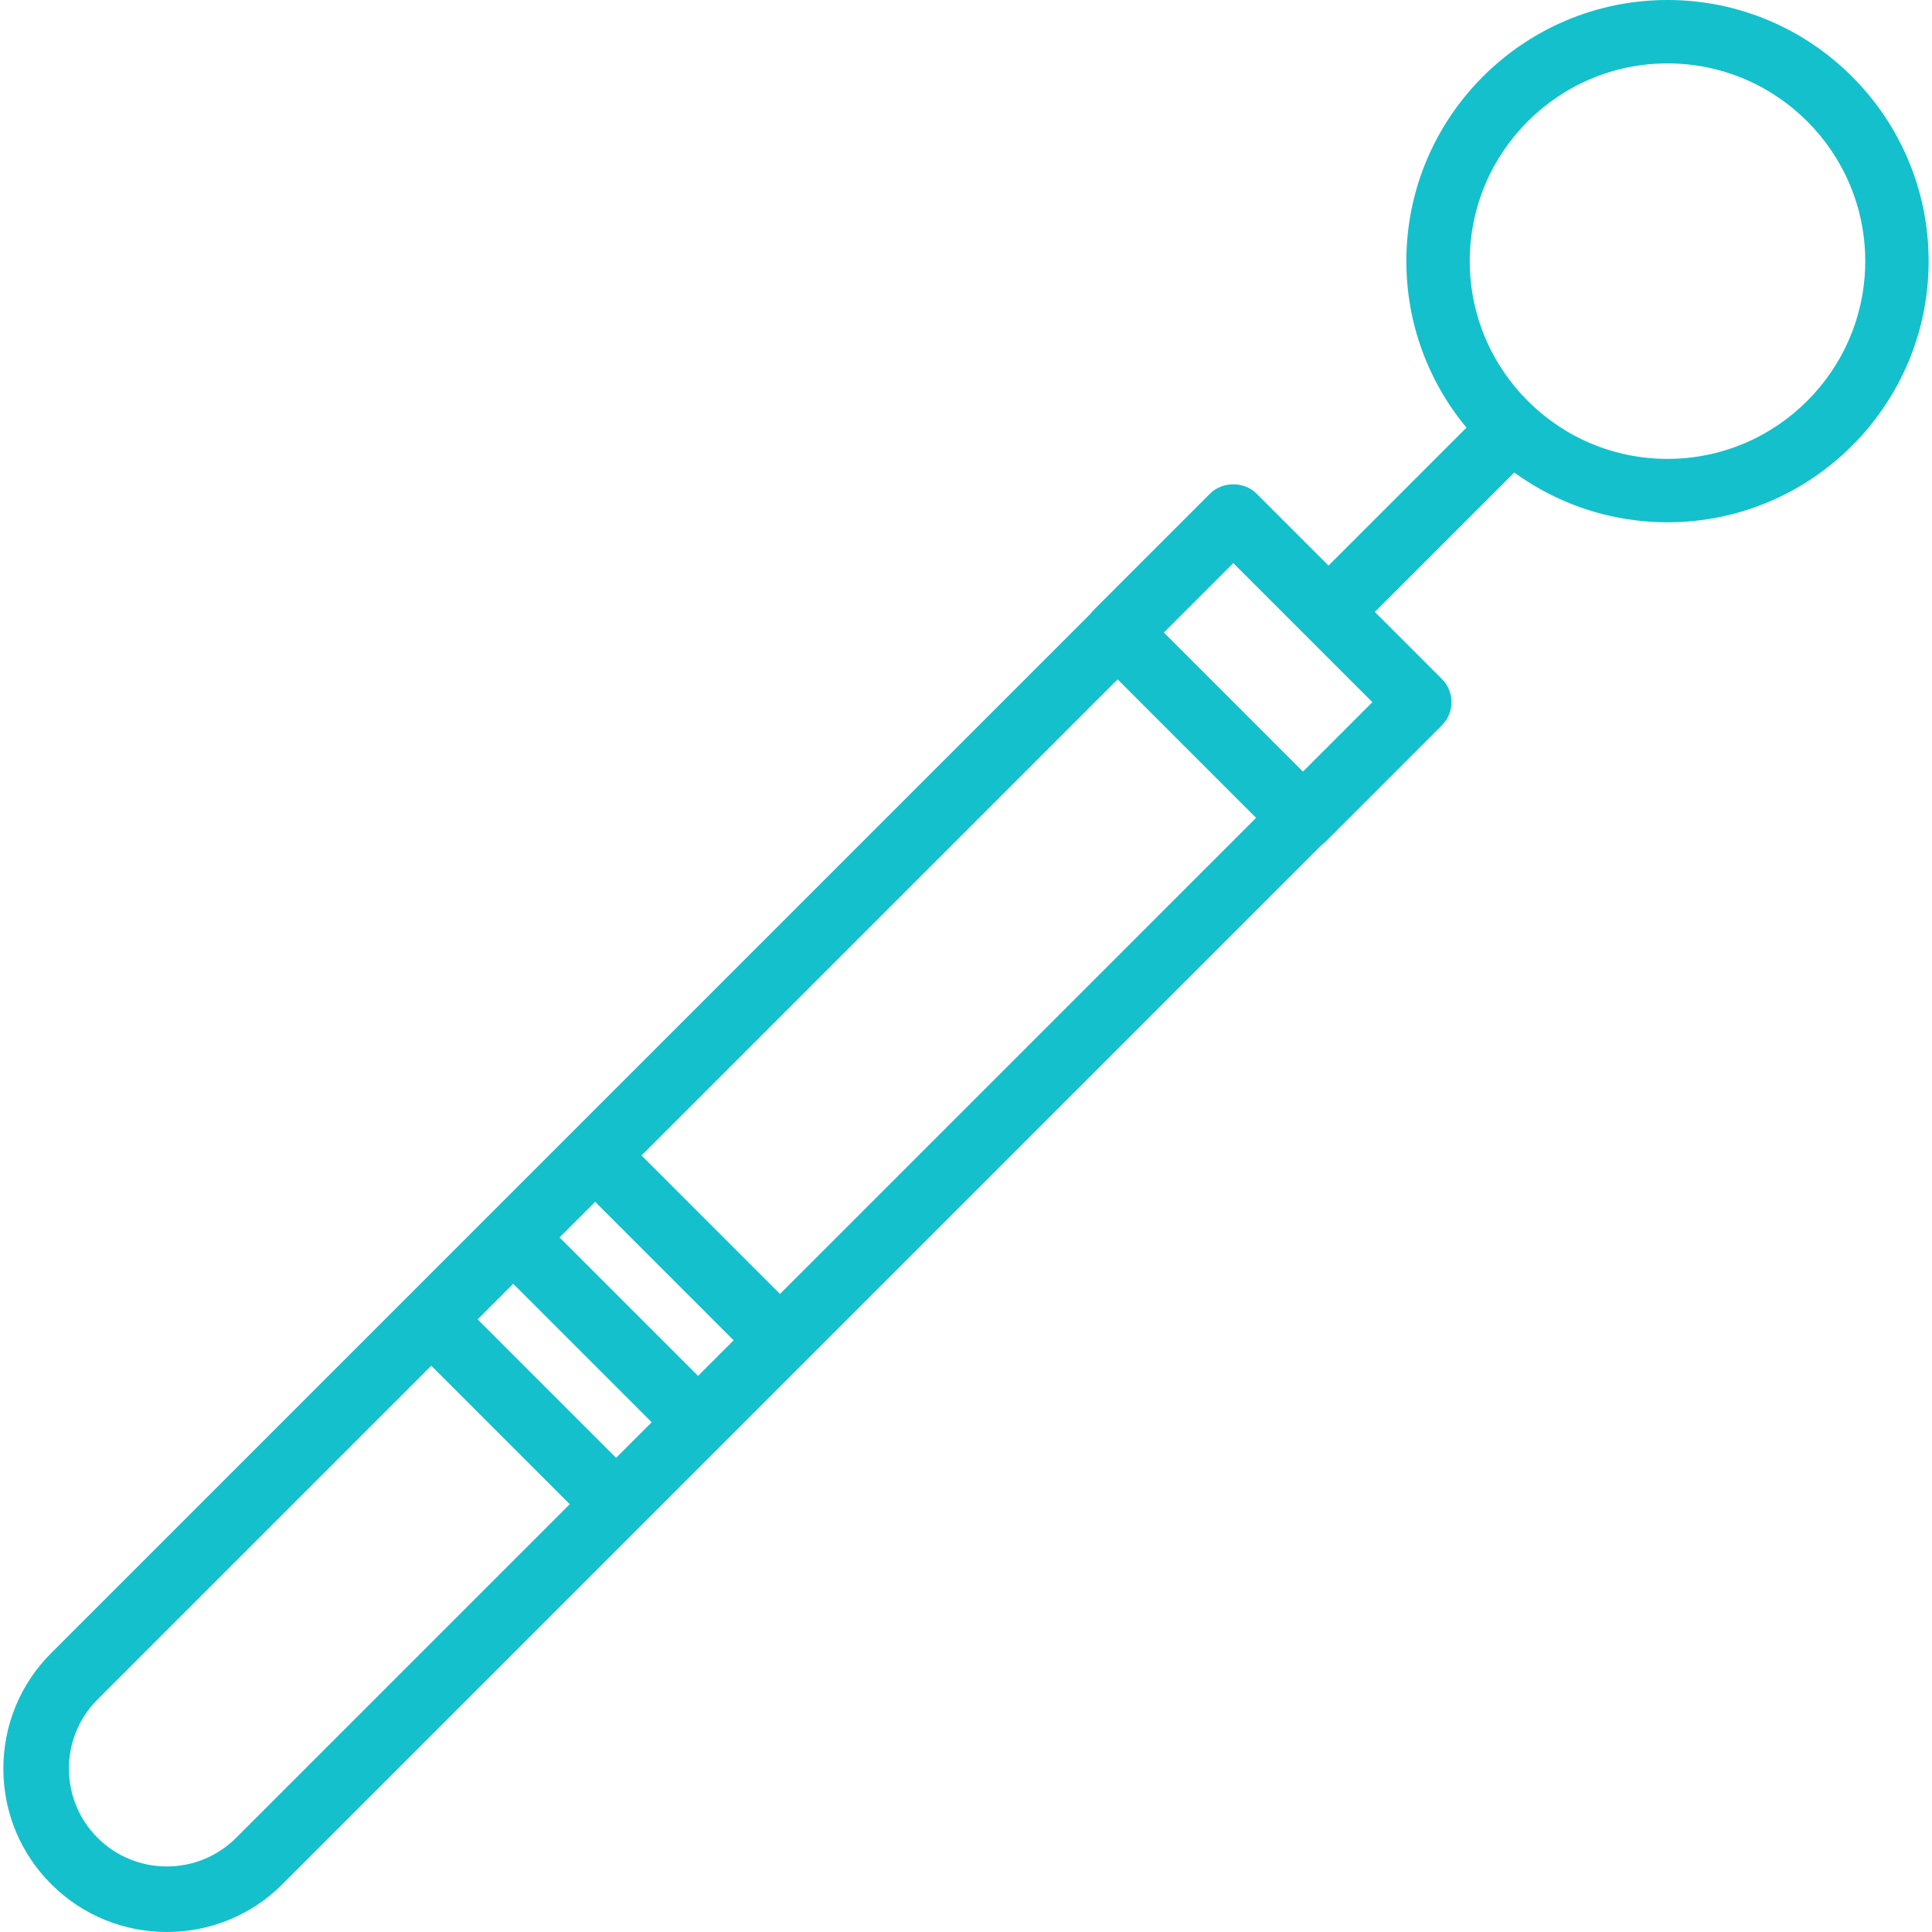 <?xml version="1.0"?>
<svg xmlns="http://www.w3.org/2000/svg" xmlns:xlink="http://www.w3.org/1999/xlink" xmlns:svgjs="http://svgjs.com/svgjs" version="1.1" width="512" height="512" x="0" y="0" viewBox="0 0 402.381 402.381" style="enable-background:new 0 0 512 512" xml:space="preserve" class=""><g>
<g xmlns="http://www.w3.org/2000/svg">
	<g>
		<path d="M316.227,87.91c-2.666-2.666-6.987-2.666-9.653,0l-34.56,34.56c-2.666,2.666-2.666,6.987,0,9.653    c1.335,1.335,3.079,2,4.826,2c1.744,0,3.492-0.666,4.826-2l34.56-34.56C318.892,94.897,318.892,90.576,316.227,87.91z" fill="#14c0cc" data-original="#000000" style=""/>
	</g>
</g>
<g xmlns="http://www.w3.org/2000/svg">
	<g>
		<path d="M347.291,0c-29.99,0-54.388,24.395-54.388,54.388c0,29.993,24.402,54.388,54.388,54.388    c29.986,0,54.388-24.395,54.388-54.388C401.679,24.395,377.281,0,347.291,0z M347.291,95.573    c-22.712,0-41.185-18.476-41.185-41.185c0-22.709,18.473-41.185,41.185-41.185c22.716,0,41.185,18.476,41.185,41.185    C388.477,77.097,370.004,95.573,347.291,95.573z" fill="#14c0cc" data-original="#000000" style=""/>
	</g>
</g>
<g xmlns="http://www.w3.org/2000/svg">
	<g>
		<path d="M276.106,165.489l-38.496-38.499c-2.56-2.56-7.093-2.56-9.653,0L10.675,344.272c-6.434,6.431-9.974,14.981-9.974,24.078    c0,9.093,3.54,17.644,9.974,24.074c6.639,6.635,15.353,9.957,24.074,9.957c8.718,0,17.435-3.321,24.074-9.957l217.283-217.283    C278.772,172.476,278.772,168.154,276.106,165.489z M49.167,382.771c-7.953,7.946-20.886,7.946-28.839,0    c-3.854-3.854-5.973-8.974-5.973-14.421c0-5.451,2.12-10.571,5.973-14.425l212.456-212.456l28.839,28.846L49.167,382.771z" fill="#14c0cc" data-original="#000000" style=""/>
	</g>
</g>
<g xmlns="http://www.w3.org/2000/svg">
	<g>
		<path d="M300.303,141.411l-38.618-38.618c-2.56-2.56-7.093-2.56-9.653,0L227.9,126.932c-2.666,2.666-2.666,6.987,0,9.653    l38.612,38.618c1.28,1.28,3.014,2,4.826,2c1.816,0,3.546-0.72,4.826-2l24.139-24.139    C302.969,148.398,302.969,144.077,300.303,141.411z M271.338,160.724l-28.959-28.966l14.479-14.483l28.966,28.962L271.338,160.724    z" fill="#14c0cc" data-original="#000000" style=""/>
	</g>
</g>
<g xmlns="http://www.w3.org/2000/svg">
	<g>
		<path d="M130.251,305.565l-30.72-30.72c-2.666-2.666-6.987-2.666-9.653,0c-2.666,2.666-2.666,6.987,0,9.653l30.72,30.72    c1.335,1.335,3.079,2,4.826,2s3.495-0.669,4.826-2C132.917,312.552,132.917,308.231,130.251,305.565z" fill="#14c0cc" data-original="#000000" style=""/>
	</g>
</g>
<g xmlns="http://www.w3.org/2000/svg">
	<g>
		<path d="M147.318,288.498l-30.72-30.72c-2.666-2.666-6.987-2.666-9.653,0s-2.666,6.987,0,9.653l30.72,30.72    c1.335,1.335,3.079,2,4.826,2s3.495-0.669,4.826-2C149.984,295.485,149.984,291.164,147.318,288.498z" fill="#14c0cc" data-original="#000000" style=""/>
	</g>
</g>
<g xmlns="http://www.w3.org/2000/svg">
	<g>
		<path d="M164.384,271.432l-30.72-30.72c-2.666-2.666-6.987-2.666-9.653,0c-2.666,2.666-2.666,6.987,0,9.653l30.72,30.72    c1.335,1.335,3.079,2,4.826,2s3.495-0.669,4.826-2C167.05,278.419,167.05,274.098,164.384,271.432z" fill="#14c0cc" data-original="#000000" style=""/>
	</g>
</g>
<g xmlns="http://www.w3.org/2000/svg">
</g>
<g xmlns="http://www.w3.org/2000/svg">
</g>
<g xmlns="http://www.w3.org/2000/svg">
</g>
<g xmlns="http://www.w3.org/2000/svg">
</g>
<g xmlns="http://www.w3.org/2000/svg">
</g>
<g xmlns="http://www.w3.org/2000/svg">
</g>
<g xmlns="http://www.w3.org/2000/svg">
</g>
<g xmlns="http://www.w3.org/2000/svg">
</g>
<g xmlns="http://www.w3.org/2000/svg">
</g>
<g xmlns="http://www.w3.org/2000/svg">
</g>
<g xmlns="http://www.w3.org/2000/svg">
</g>
<g xmlns="http://www.w3.org/2000/svg">
</g>
<g xmlns="http://www.w3.org/2000/svg">
</g>
<g xmlns="http://www.w3.org/2000/svg">
</g>
<g xmlns="http://www.w3.org/2000/svg">
</g>
</g></svg>
